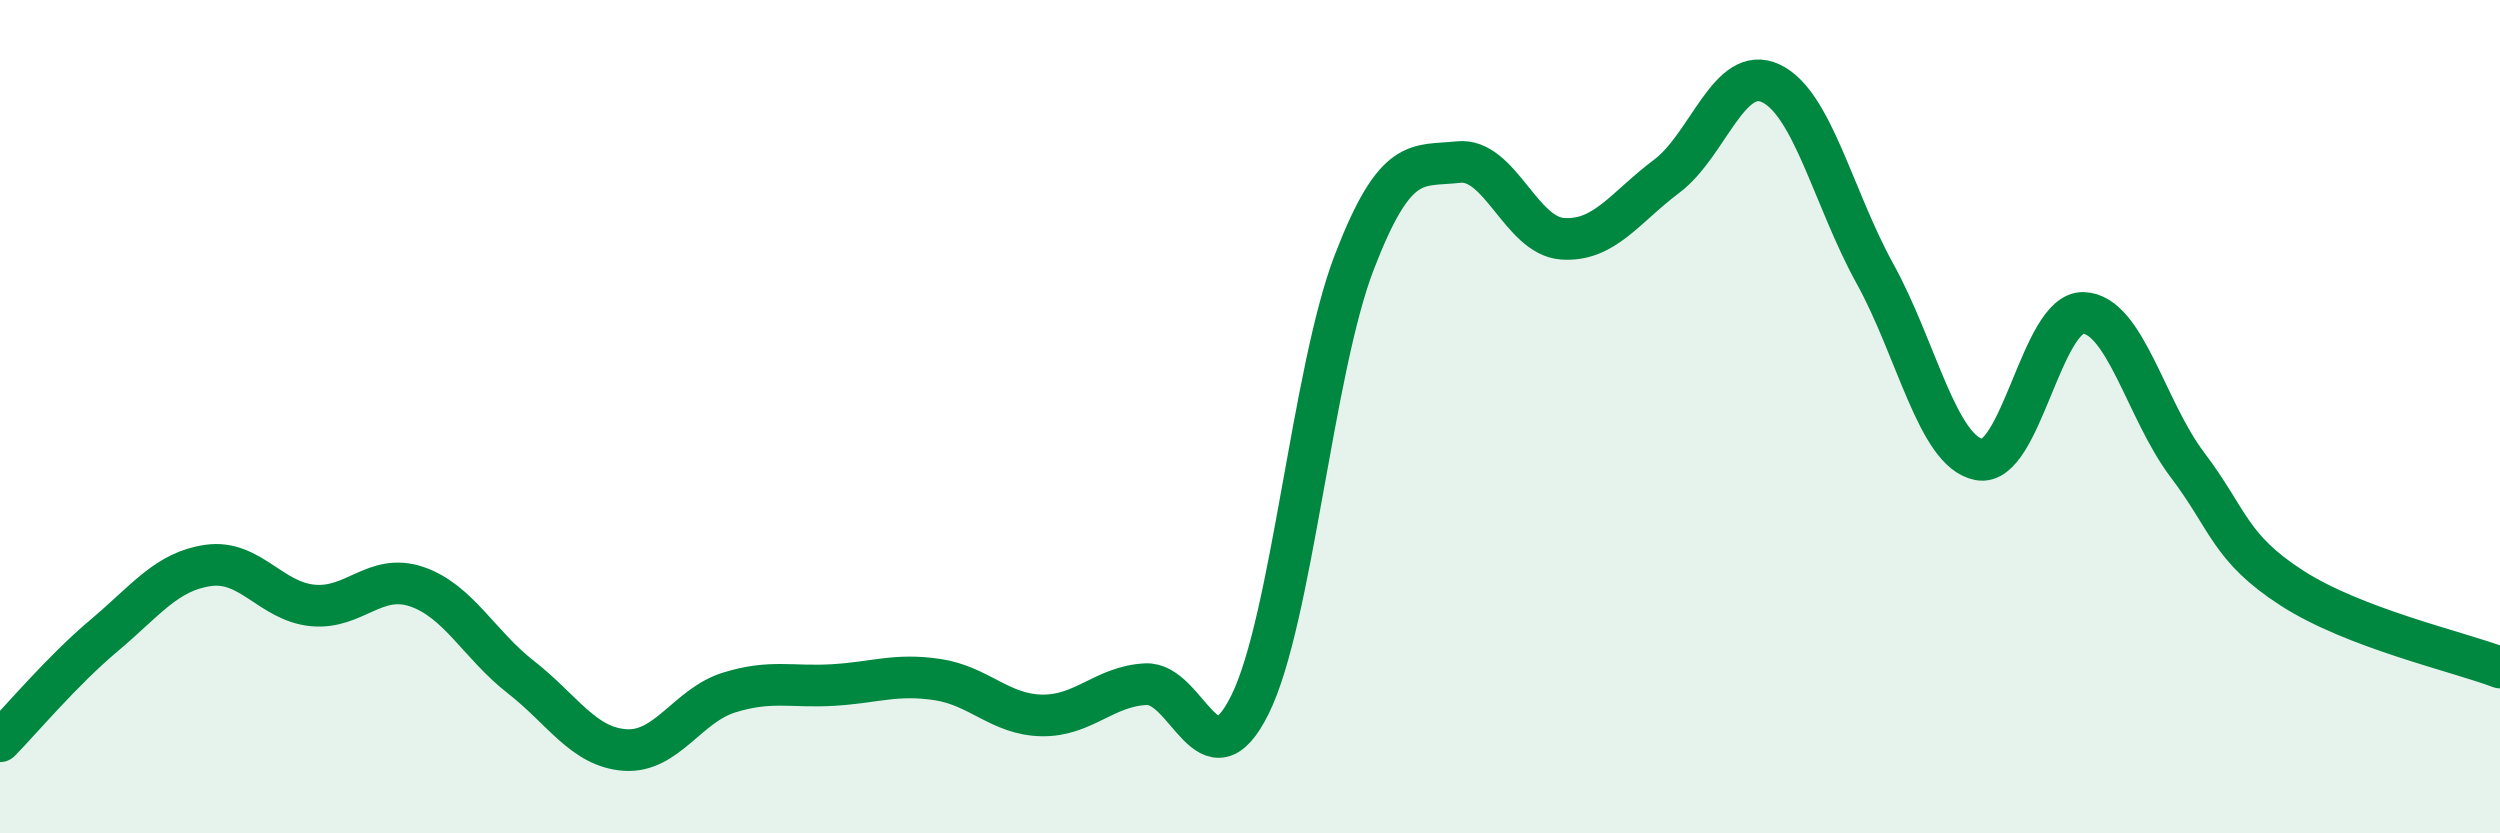 
    <svg width="60" height="20" viewBox="0 0 60 20" xmlns="http://www.w3.org/2000/svg">
      <path
        d="M 0,17.79 C 0.5,17.28 1.5,16.09 2.5,15.25 C 3.5,14.41 4,13.71 5,13.57 C 6,13.43 6.5,14.43 7.5,14.53 C 8.5,14.63 9,13.74 10,14.08 C 11,14.42 11.5,15.47 12.5,16.25 C 13.5,17.03 14,17.93 15,18 C 16,18.07 16.5,16.93 17.5,16.62 C 18.5,16.31 19,16.5 20,16.44 C 21,16.38 21.5,16.16 22.5,16.31 C 23.5,16.46 24,17.15 25,17.17 C 26,17.19 26.5,16.47 27.5,16.42 C 28.5,16.37 29,18.93 30,16.91 C 31,14.89 31.5,8.9 32.5,6.3 C 33.5,3.7 34,4 35,3.89 C 36,3.78 36.5,5.66 37.5,5.73 C 38.5,5.8 39,4.98 40,4.23 C 41,3.48 41.5,1.53 42.5,2 C 43.5,2.47 44,4.76 45,6.57 C 46,8.38 46.5,10.84 47.5,11.03 C 48.5,11.22 49,7.48 50,7.51 C 51,7.54 51.5,9.84 52.5,11.16 C 53.5,12.48 53.5,13.14 55,14.11 C 56.5,15.08 59,15.64 60,16.02L60 20L0 20Z"
        fill="#008740"
        opacity="0.1"
        stroke-linecap="round"
        stroke-linejoin="round"
      />
      <path
        d="M 0,17.79 C 0.5,17.28 1.5,16.09 2.5,15.25 C 3.5,14.41 4,13.71 5,13.57 C 6,13.43 6.5,14.43 7.5,14.53 C 8.5,14.63 9,13.74 10,14.08 C 11,14.42 11.5,15.47 12.5,16.25 C 13.5,17.03 14,17.93 15,18 C 16,18.07 16.5,16.93 17.5,16.62 C 18.5,16.31 19,16.5 20,16.44 C 21,16.38 21.5,16.16 22.5,16.31 C 23.5,16.46 24,17.15 25,17.17 C 26,17.19 26.5,16.47 27.5,16.42 C 28.5,16.37 29,18.93 30,16.91 C 31,14.89 31.5,8.9 32.5,6.3 C 33.5,3.7 34,4 35,3.89 C 36,3.78 36.5,5.66 37.5,5.73 C 38.5,5.8 39,4.98 40,4.23 C 41,3.48 41.5,1.53 42.5,2 C 43.5,2.47 44,4.76 45,6.57 C 46,8.38 46.5,10.84 47.5,11.03 C 48.5,11.22 49,7.48 50,7.51 C 51,7.54 51.5,9.84 52.5,11.16 C 53.5,12.48 53.5,13.14 55,14.11 C 56.5,15.08 59,15.64 60,16.02"
        stroke="#008740"
        stroke-width="1"
        fill="none"
        stroke-linecap="round"
        stroke-linejoin="round"
      />
    </svg>
  